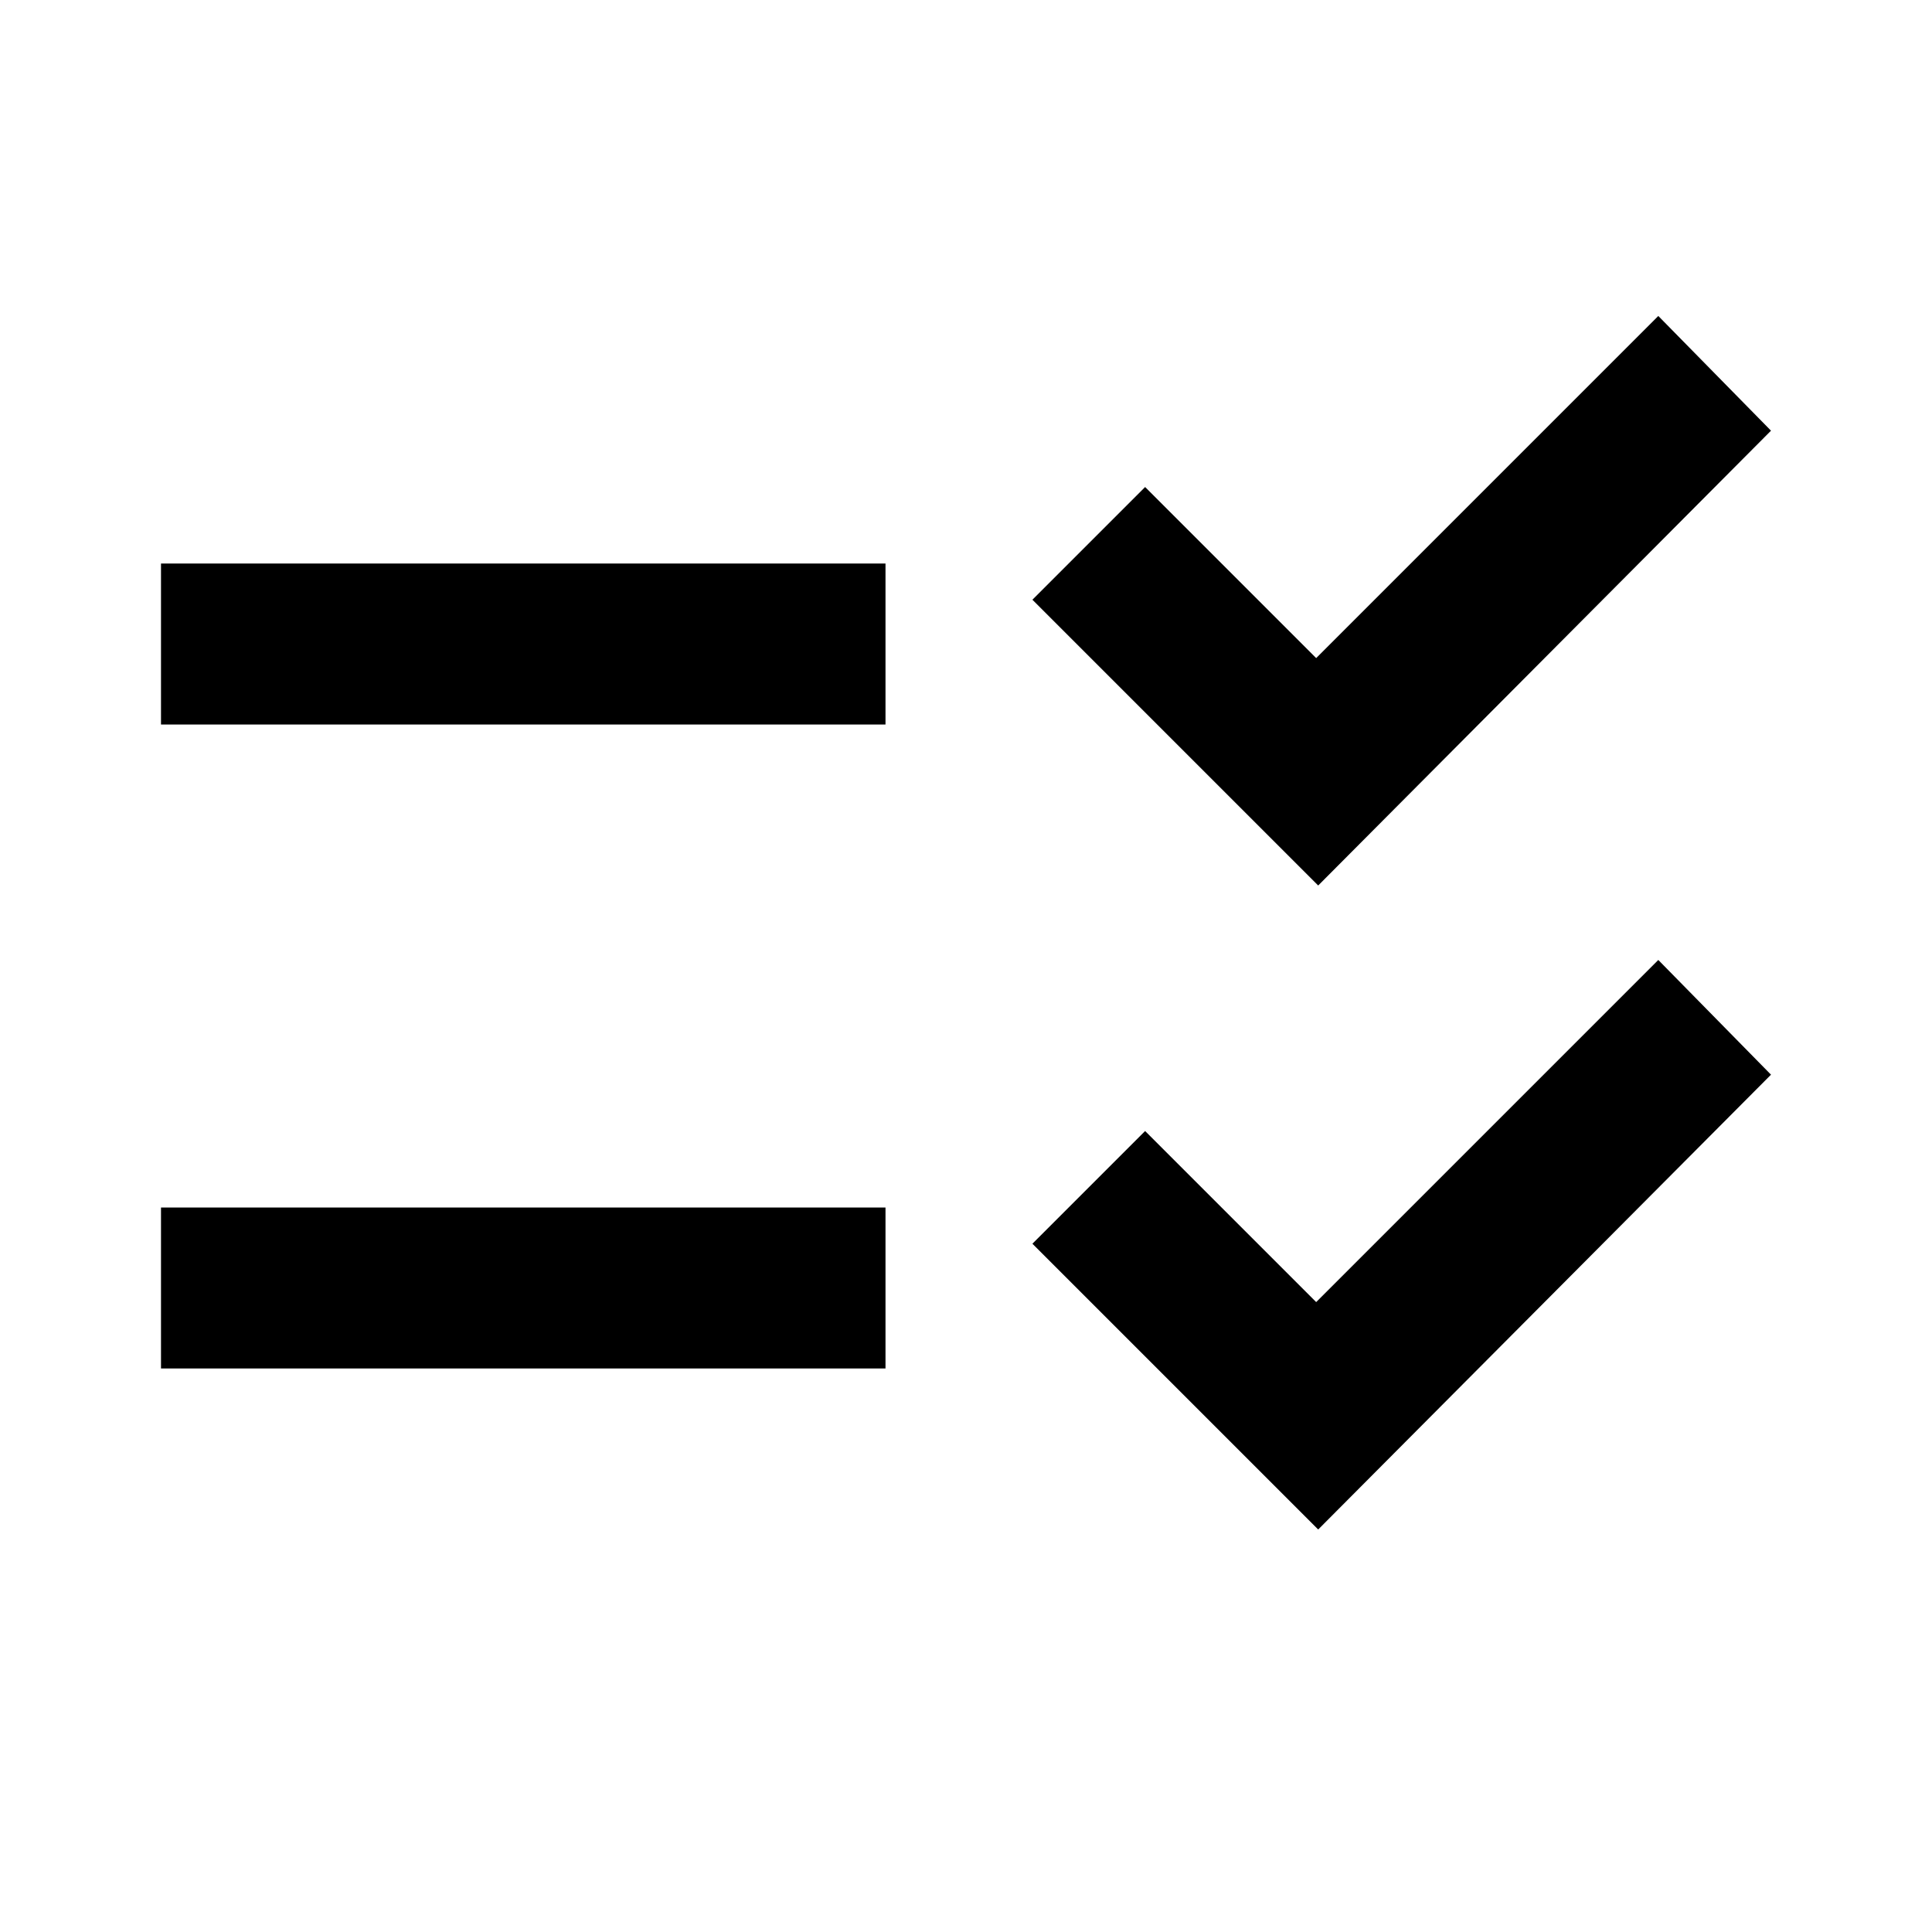 <svg xmlns="http://www.w3.org/2000/svg" height="24px" viewBox="0 -960 960 960" width="24px" fill="#000000"><path d="M655-200 513-342l56-56 85 85 170-170 56 57-225 226Zm0-320L513-662l56-56 85 85 170-170 56 57-225 226ZM80-280v-80h360v80H80Zm0-320v-80h360v80H80Z"/></svg>